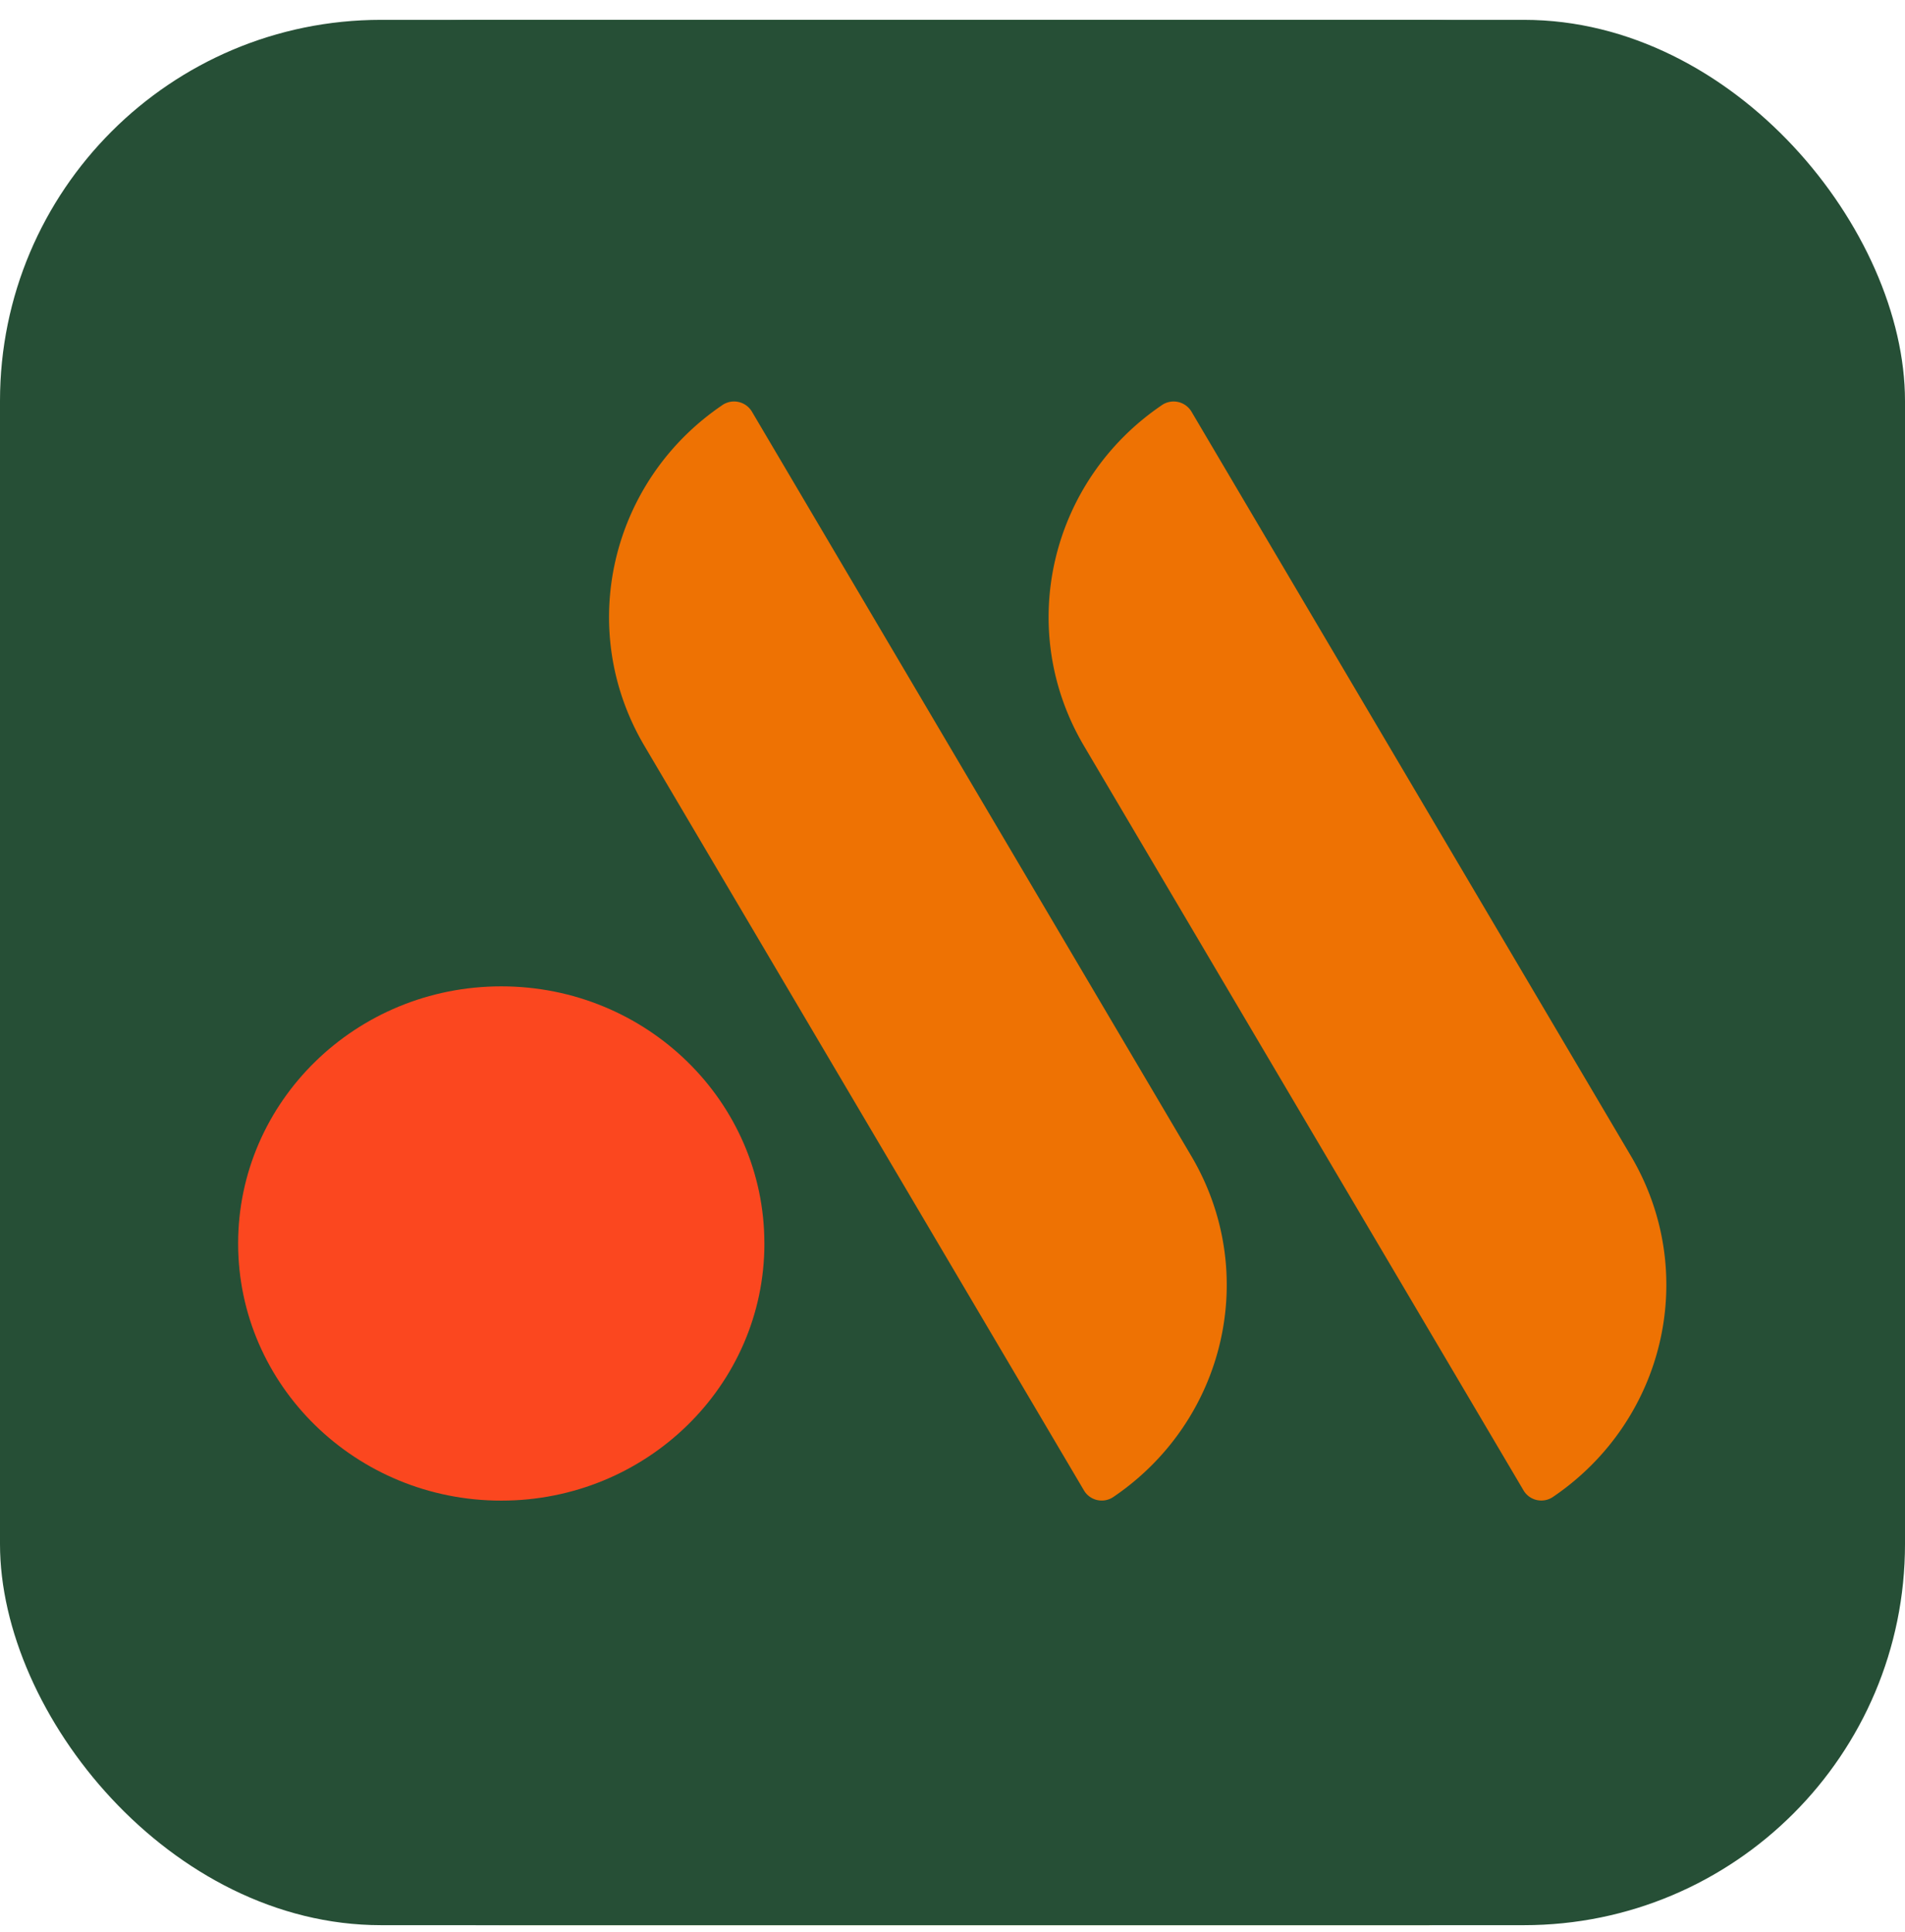 <svg width="72" height="73" fill="none" xmlns="http://www.w3.org/2000/svg"><g clip-path="url('#clip0_7577_18323')"><path d="M72.49 41.355c0-19.882-16.117-36-36-36-19.882 0-36 16.118-36 36 0 19.883 16.118 36 36 36 19.883 0 36-16.117 36-36Z" fill="#FFEA00"/><path fill-rule="evenodd" clip-rule="evenodd" d="M43.402 46.17c-3.826 7.573-2.6 13.082 3.777 13.082 6.575 0 13.05-5.46 16.779-13.083 3.826-7.721 2.452-13.18-3.73-13.18-6.131 0-13.098 5.557-16.826 13.18Zm16.041-7.132c1.472 0 1.178 2.95-1.275 7.082-2.403 3.984-5.003 7.033-6.622 7.033-1.52 0-1.226-2.95 1.276-7.033 2.403-4.033 5.003-7.082 6.621-7.082Z" fill="#000"/><path d="M37.815 38.793c3.237-5.804 3.924-11.656 1.422-11.656-3.239 0-8.782 6.049-13.49 14.263-4.662 8.164-5.84 14.213-2.847 14.213 2.486 0 6.543-3.545 10.486-9.295h-7.247l2.845-4.623h14.472C35.85 55.663 25.107 65.647 14.02 65.647c-9.763 0-10.646-10.82-3.042-24.788 7.26-13.329 18.79-23.707 29.043-23.707 6.328 0 11.921 6.05 4.562 21.64h-6.77Z" fill="#000"/><rect y=".75" width="72" height="72" rx="14.4" fill="#264F36"/><rect y=".75" width="72" height="72" rx="18" fill="#264F36"/><path fill-rule="evenodd" clip-rule="evenodd" d="M43.913 15.31c-4.218 2.861-5.556 8.456-2.942 12.88L57.588 56.33a.781.781 0 0 0 1.11.235c4.22-2.862 5.558-8.455 2.943-12.882L45.026 15.545a.787.787 0 0 0-1.113-.236m-16.615.002c-4.218 2.86-5.554 8.455-2.94 12.878l16.616 28.142a.781.781 0 0 0 1.11.235c4.22-2.862 5.557-8.455 2.941-12.882L28.413 15.545a.787.787 0 0 0-1.114-.236" fill="#EE7203"/><path fill-rule="evenodd" clip-rule="evenodd" d="M28.89 46.989c0-5.366-4.452-9.716-9.945-9.716C13.453 37.273 9 41.624 9 46.99c0 5.364 4.453 9.717 9.945 9.717 5.493 0 9.946-4.351 9.946-9.717Z" fill="#FB471F"/></g><defs><clipPath id="clip0_7577_18323"><path d="M0 15.15C0 7.197 6.447.75 14.4.75h43.2C65.553.75 72 7.197 72 15.15v43.2c0 7.953-6.447 14.4-14.4 14.4H14.4C6.447 72.75 0 66.303 0 58.35v-43.2Z" fill="#fff"/></clipPath></defs></svg>